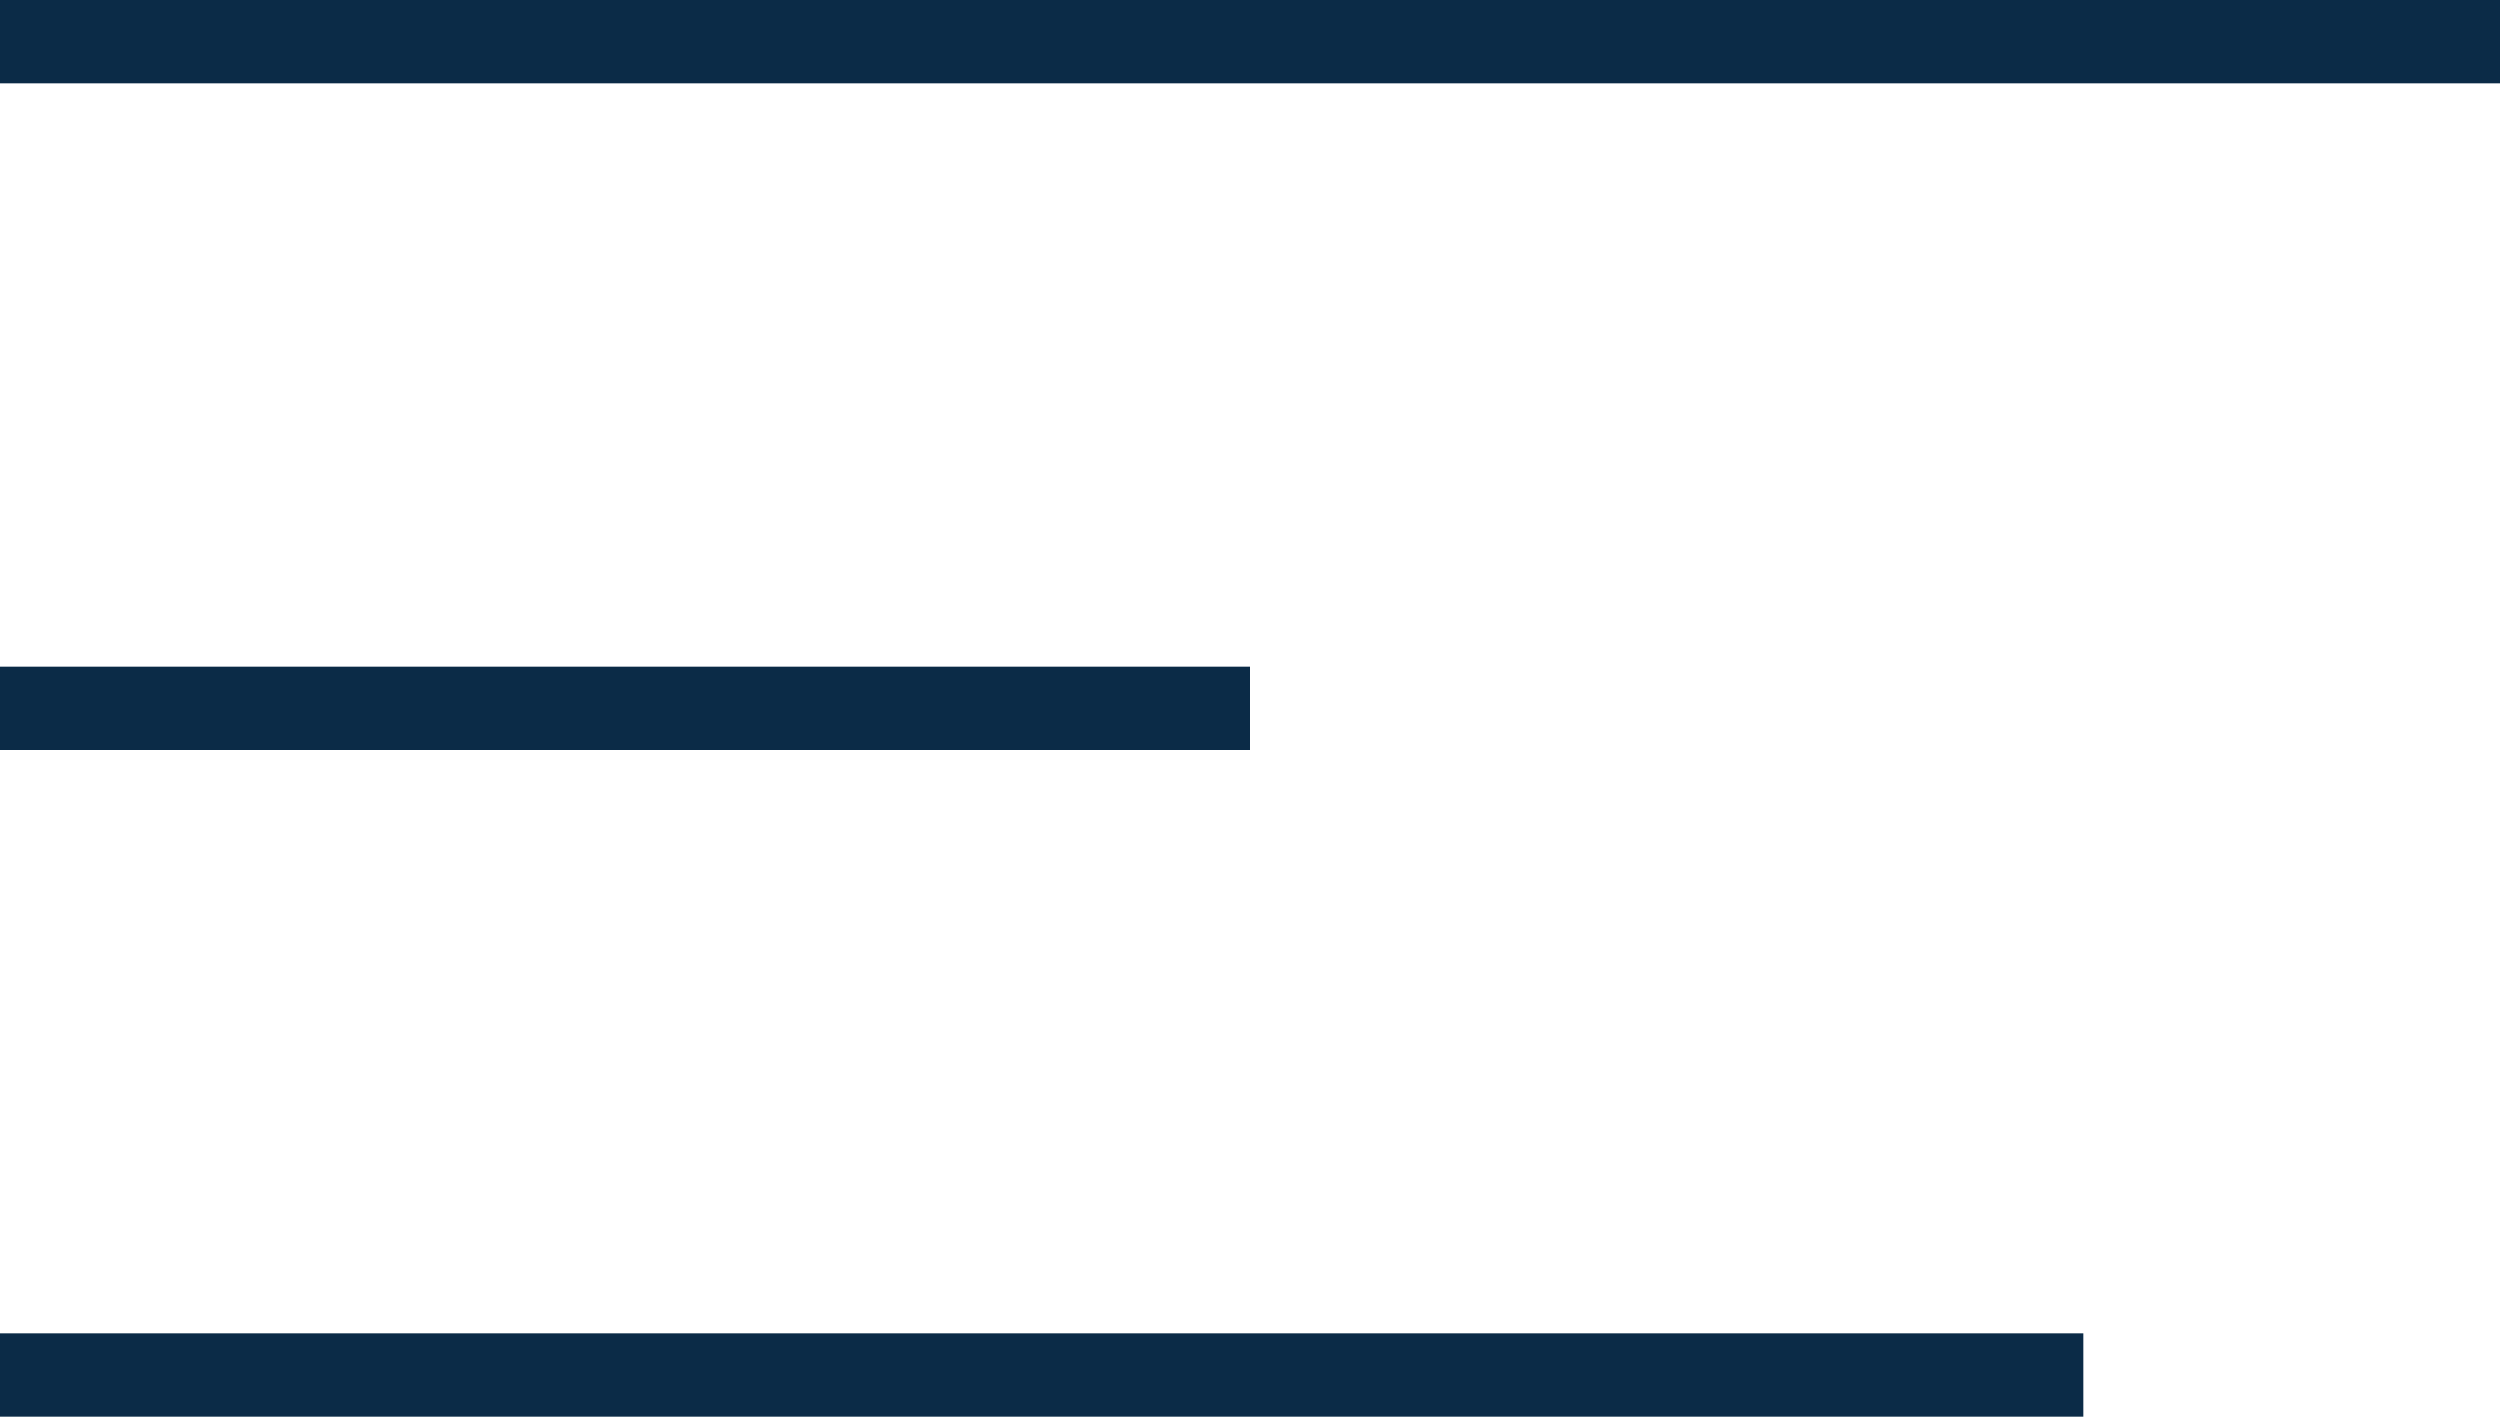 <svg width="30" height="17" viewBox="0 0 30 17" fill="none" xmlns="http://www.w3.org/2000/svg">
<rect width="30" height="1" fill="#0B2B47"/>
<rect y="8" width="15" height="1" fill="#0B2B47"/>
<rect width="25" height="1" transform="matrix(1 0 0 -1 0 17)" fill="#0B2B47"/>
</svg>
